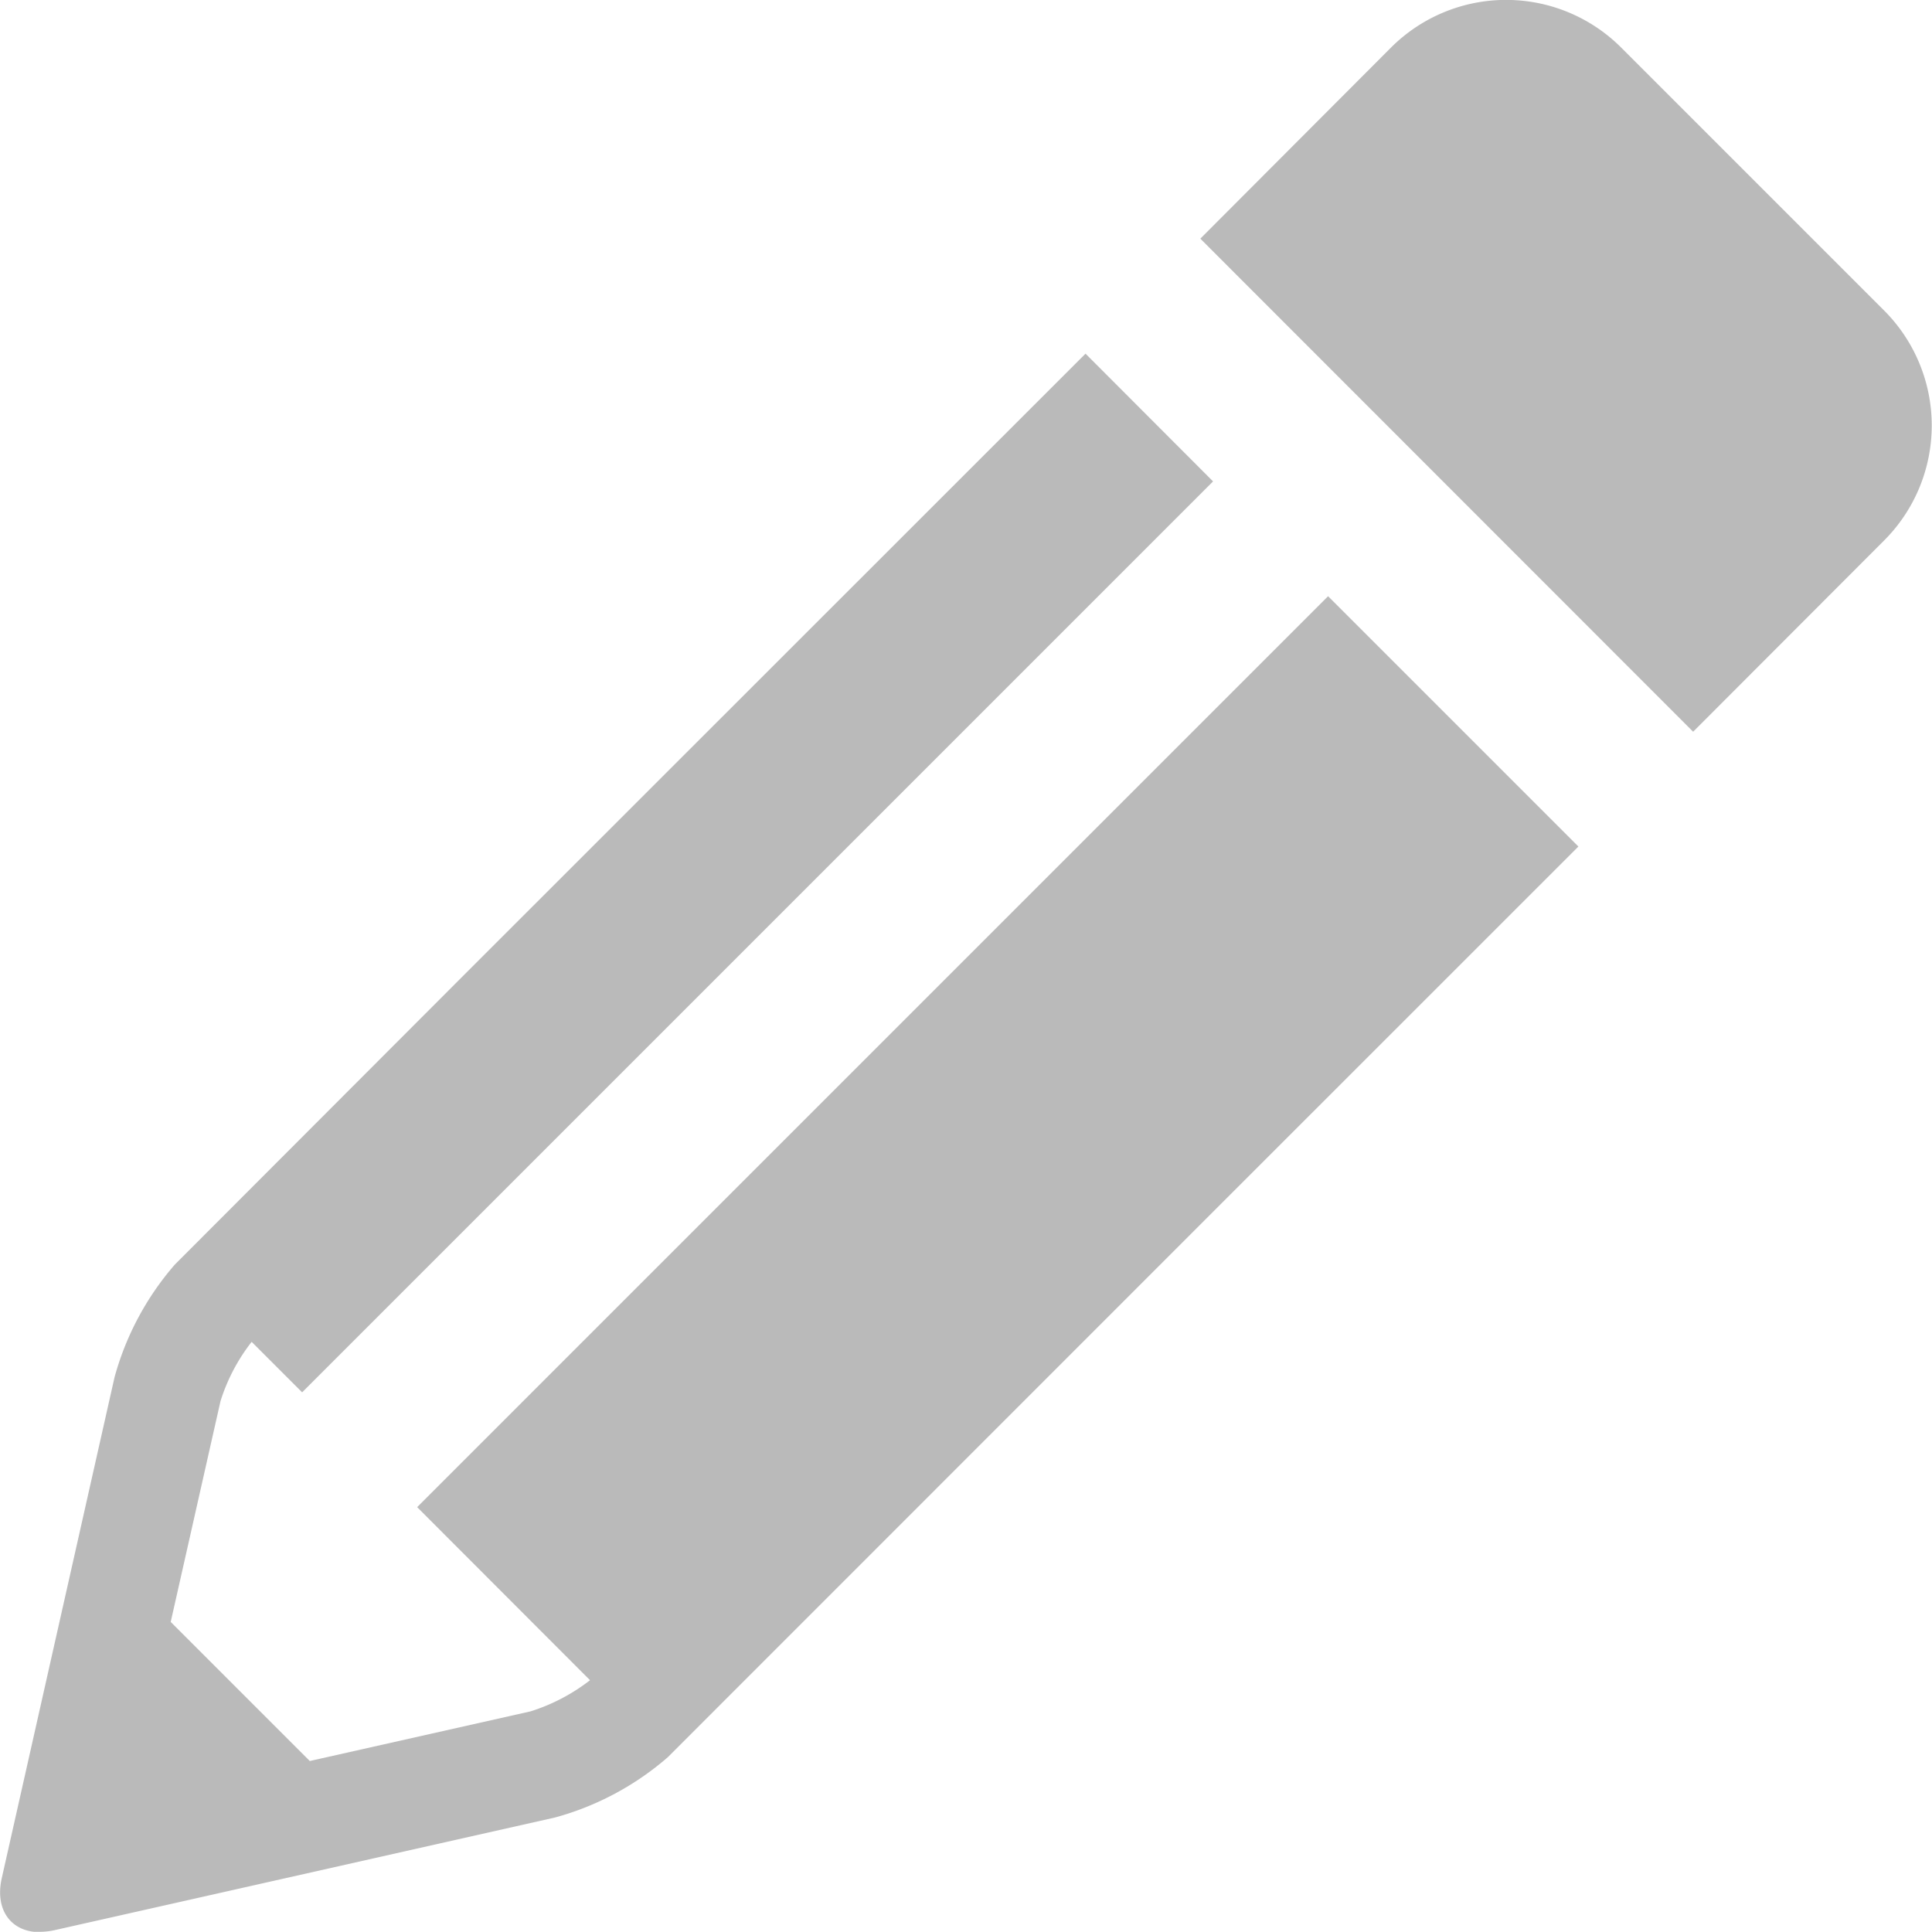 <svg xmlns="http://www.w3.org/2000/svg" width="27.784" height="27.781" viewBox="0 0 27.784 27.781">
  <path id="write-svgrepo-com-2" d="M18.163,6.346l7.087,7.091L28,10.683a2.339,2.339,0,0,0,0-3.3l-3.79-3.79a2.341,2.341,0,0,0-3.3,0ZM1.476,30.695a.96.96,0,0,0,.208-.023l7.2-1.621a4.126,4.126,0,0,0,1.621-.867v0l7.809-7.811L23.6,15.088l-3.6-3.6-13.1,13.1,2.486,2.489a2.724,2.724,0,0,1-.855.448l-3.175.714-2-2,.716-3.175a2.691,2.691,0,0,1,.448-.853l.726.726,13.1-13.1L16.512,8l-5.291,5.289L7.535,16.974,3.415,21.1a4.131,4.131,0,0,0-.867,1.621l-1.621,7.2c-.105.463.137.779.547.779Z" transform="translate(-0.901 -2.914)" fill="#bababa"/>
</svg>
